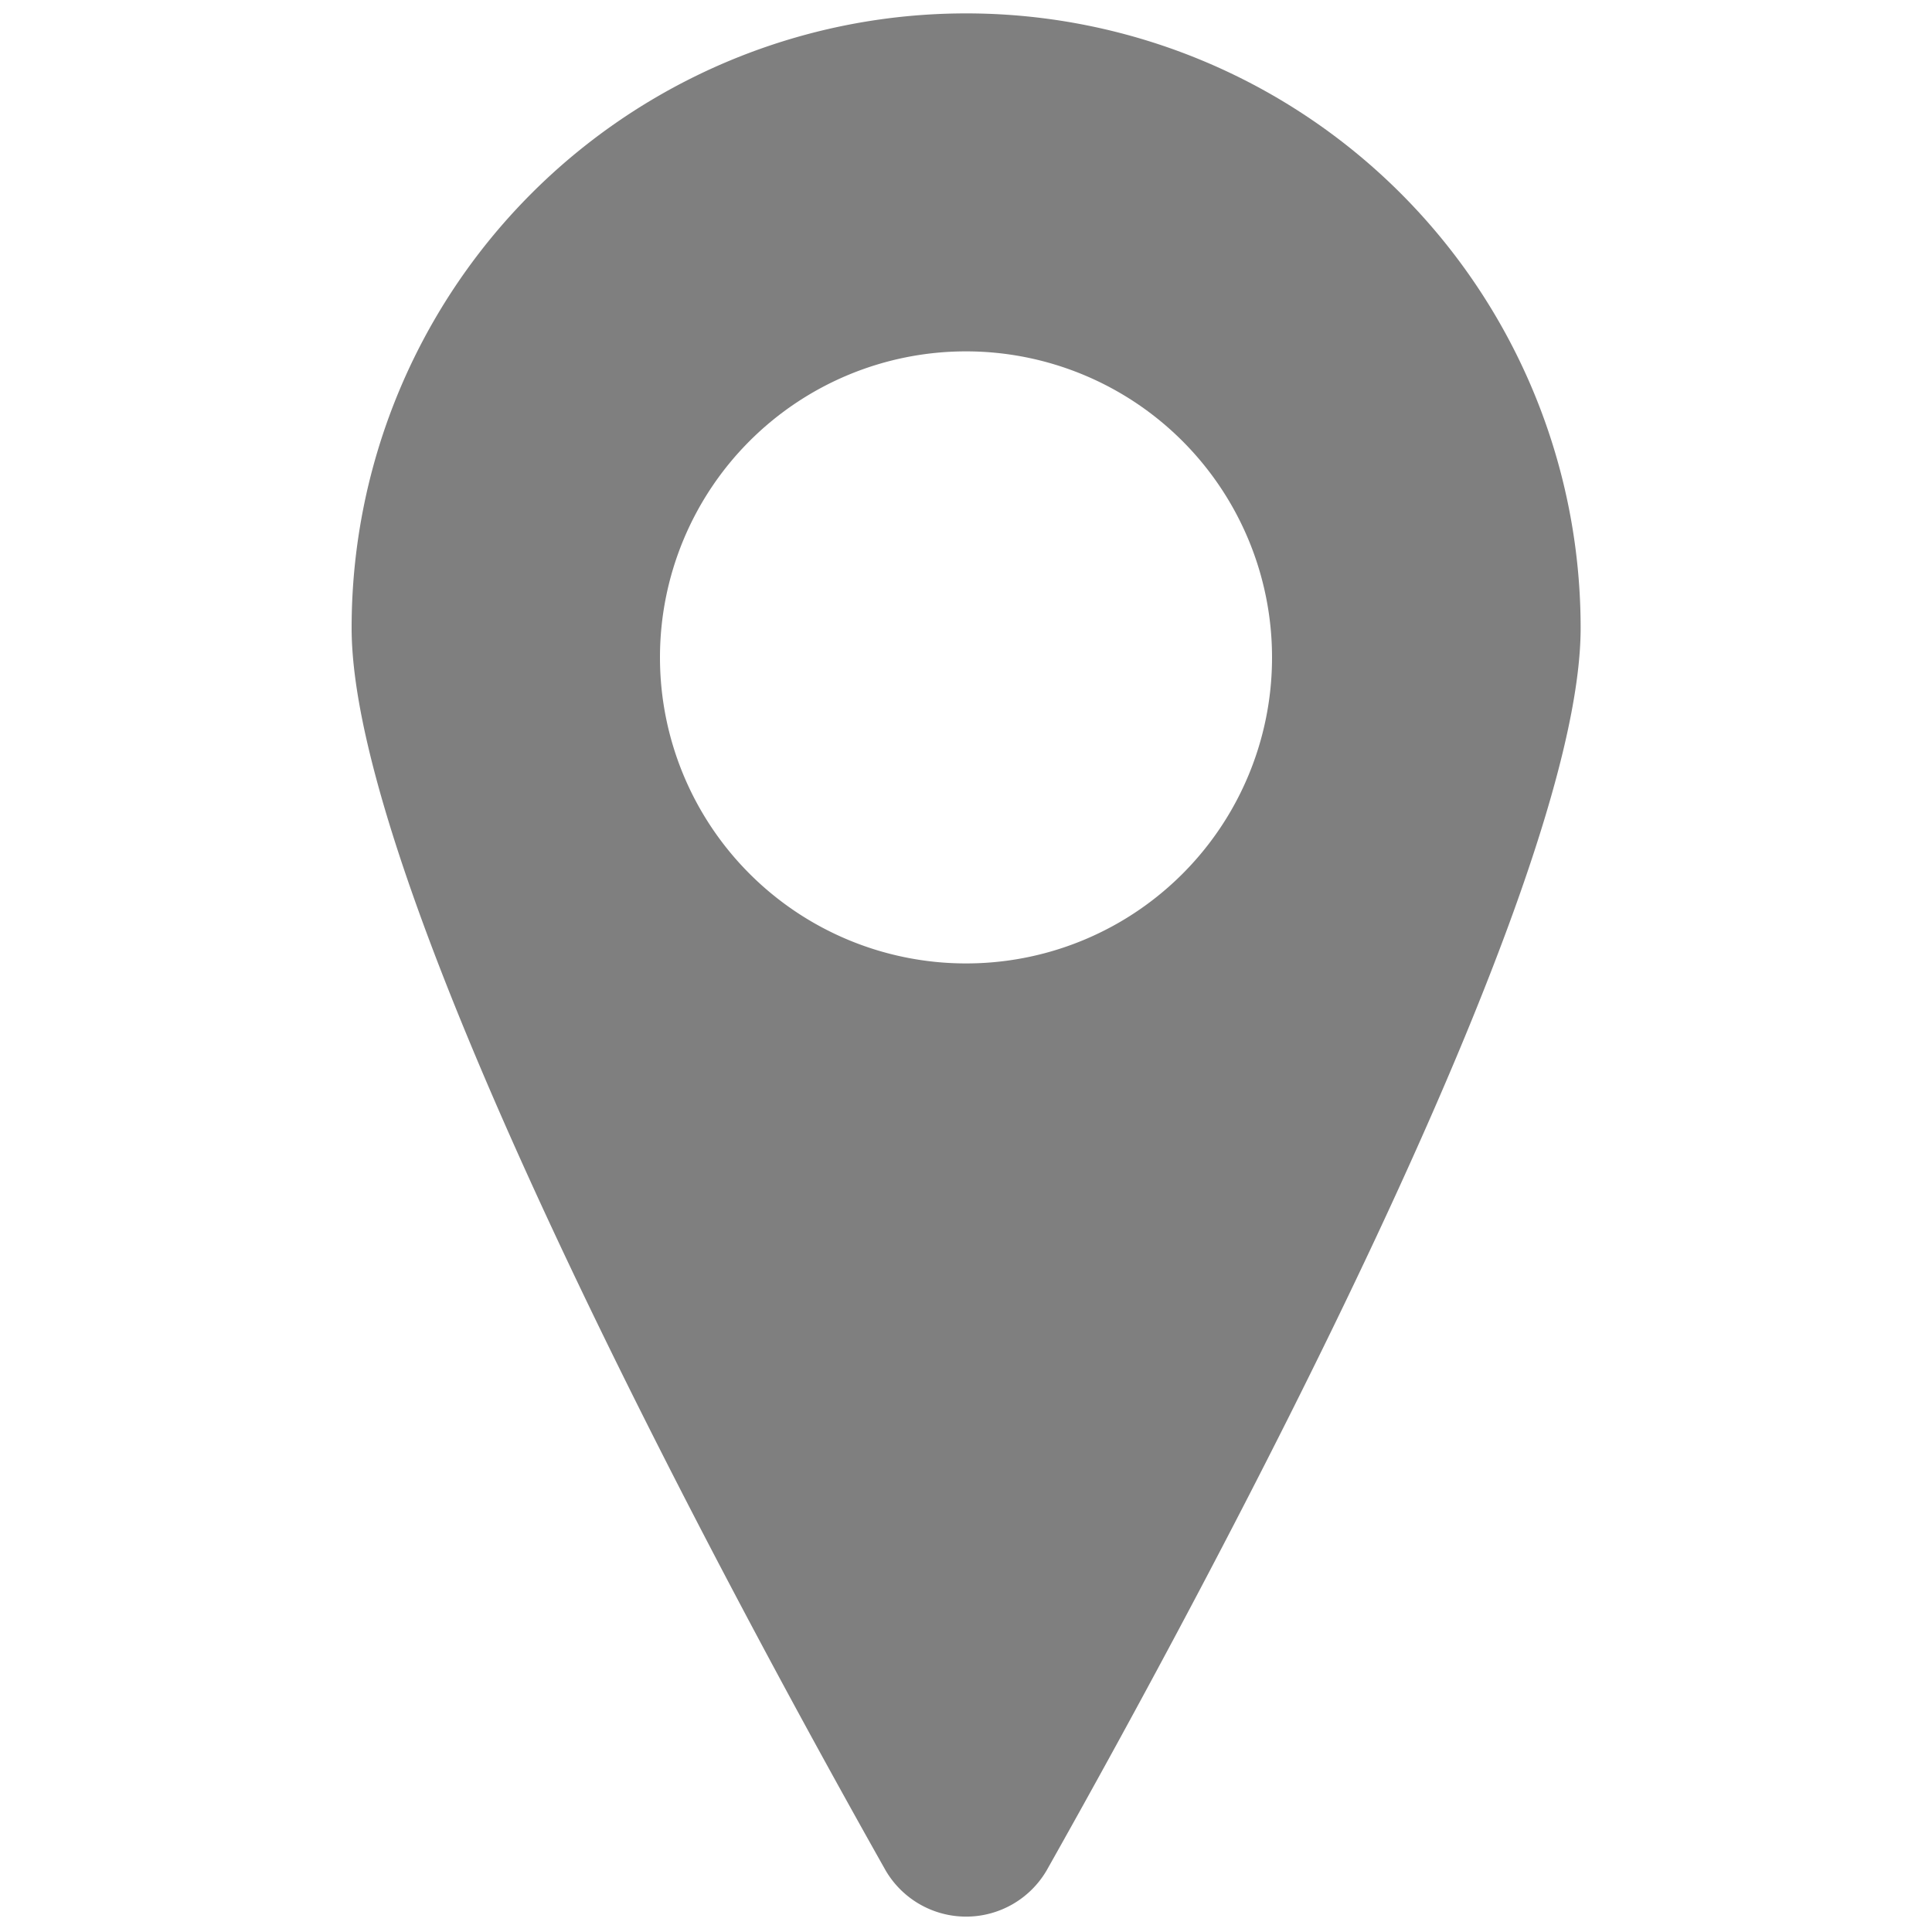 <svg id="Ebene_1" data-name="Ebene 1" fill="#7f7f7f" xmlns="http://www.w3.org/2000/svg" viewBox="0 0 75 75"><title>Zeichenfläche 1</title><path d="M37.5,37.4A11.88,11.88,0,1,1,49.38,25.52,11.87,11.87,0,0,1,37.5,37.4ZM37.5.52A23.85,23.85,0,0,0,13.65,24.38c0,10.21,14.27,36.77,20.73,48.23a3.62,3.62,0,0,0,6.25,0c6.46-11.46,20.73-38,20.73-48.23A23.85,23.85,0,0,0,37.5.52Z"/></svg>
